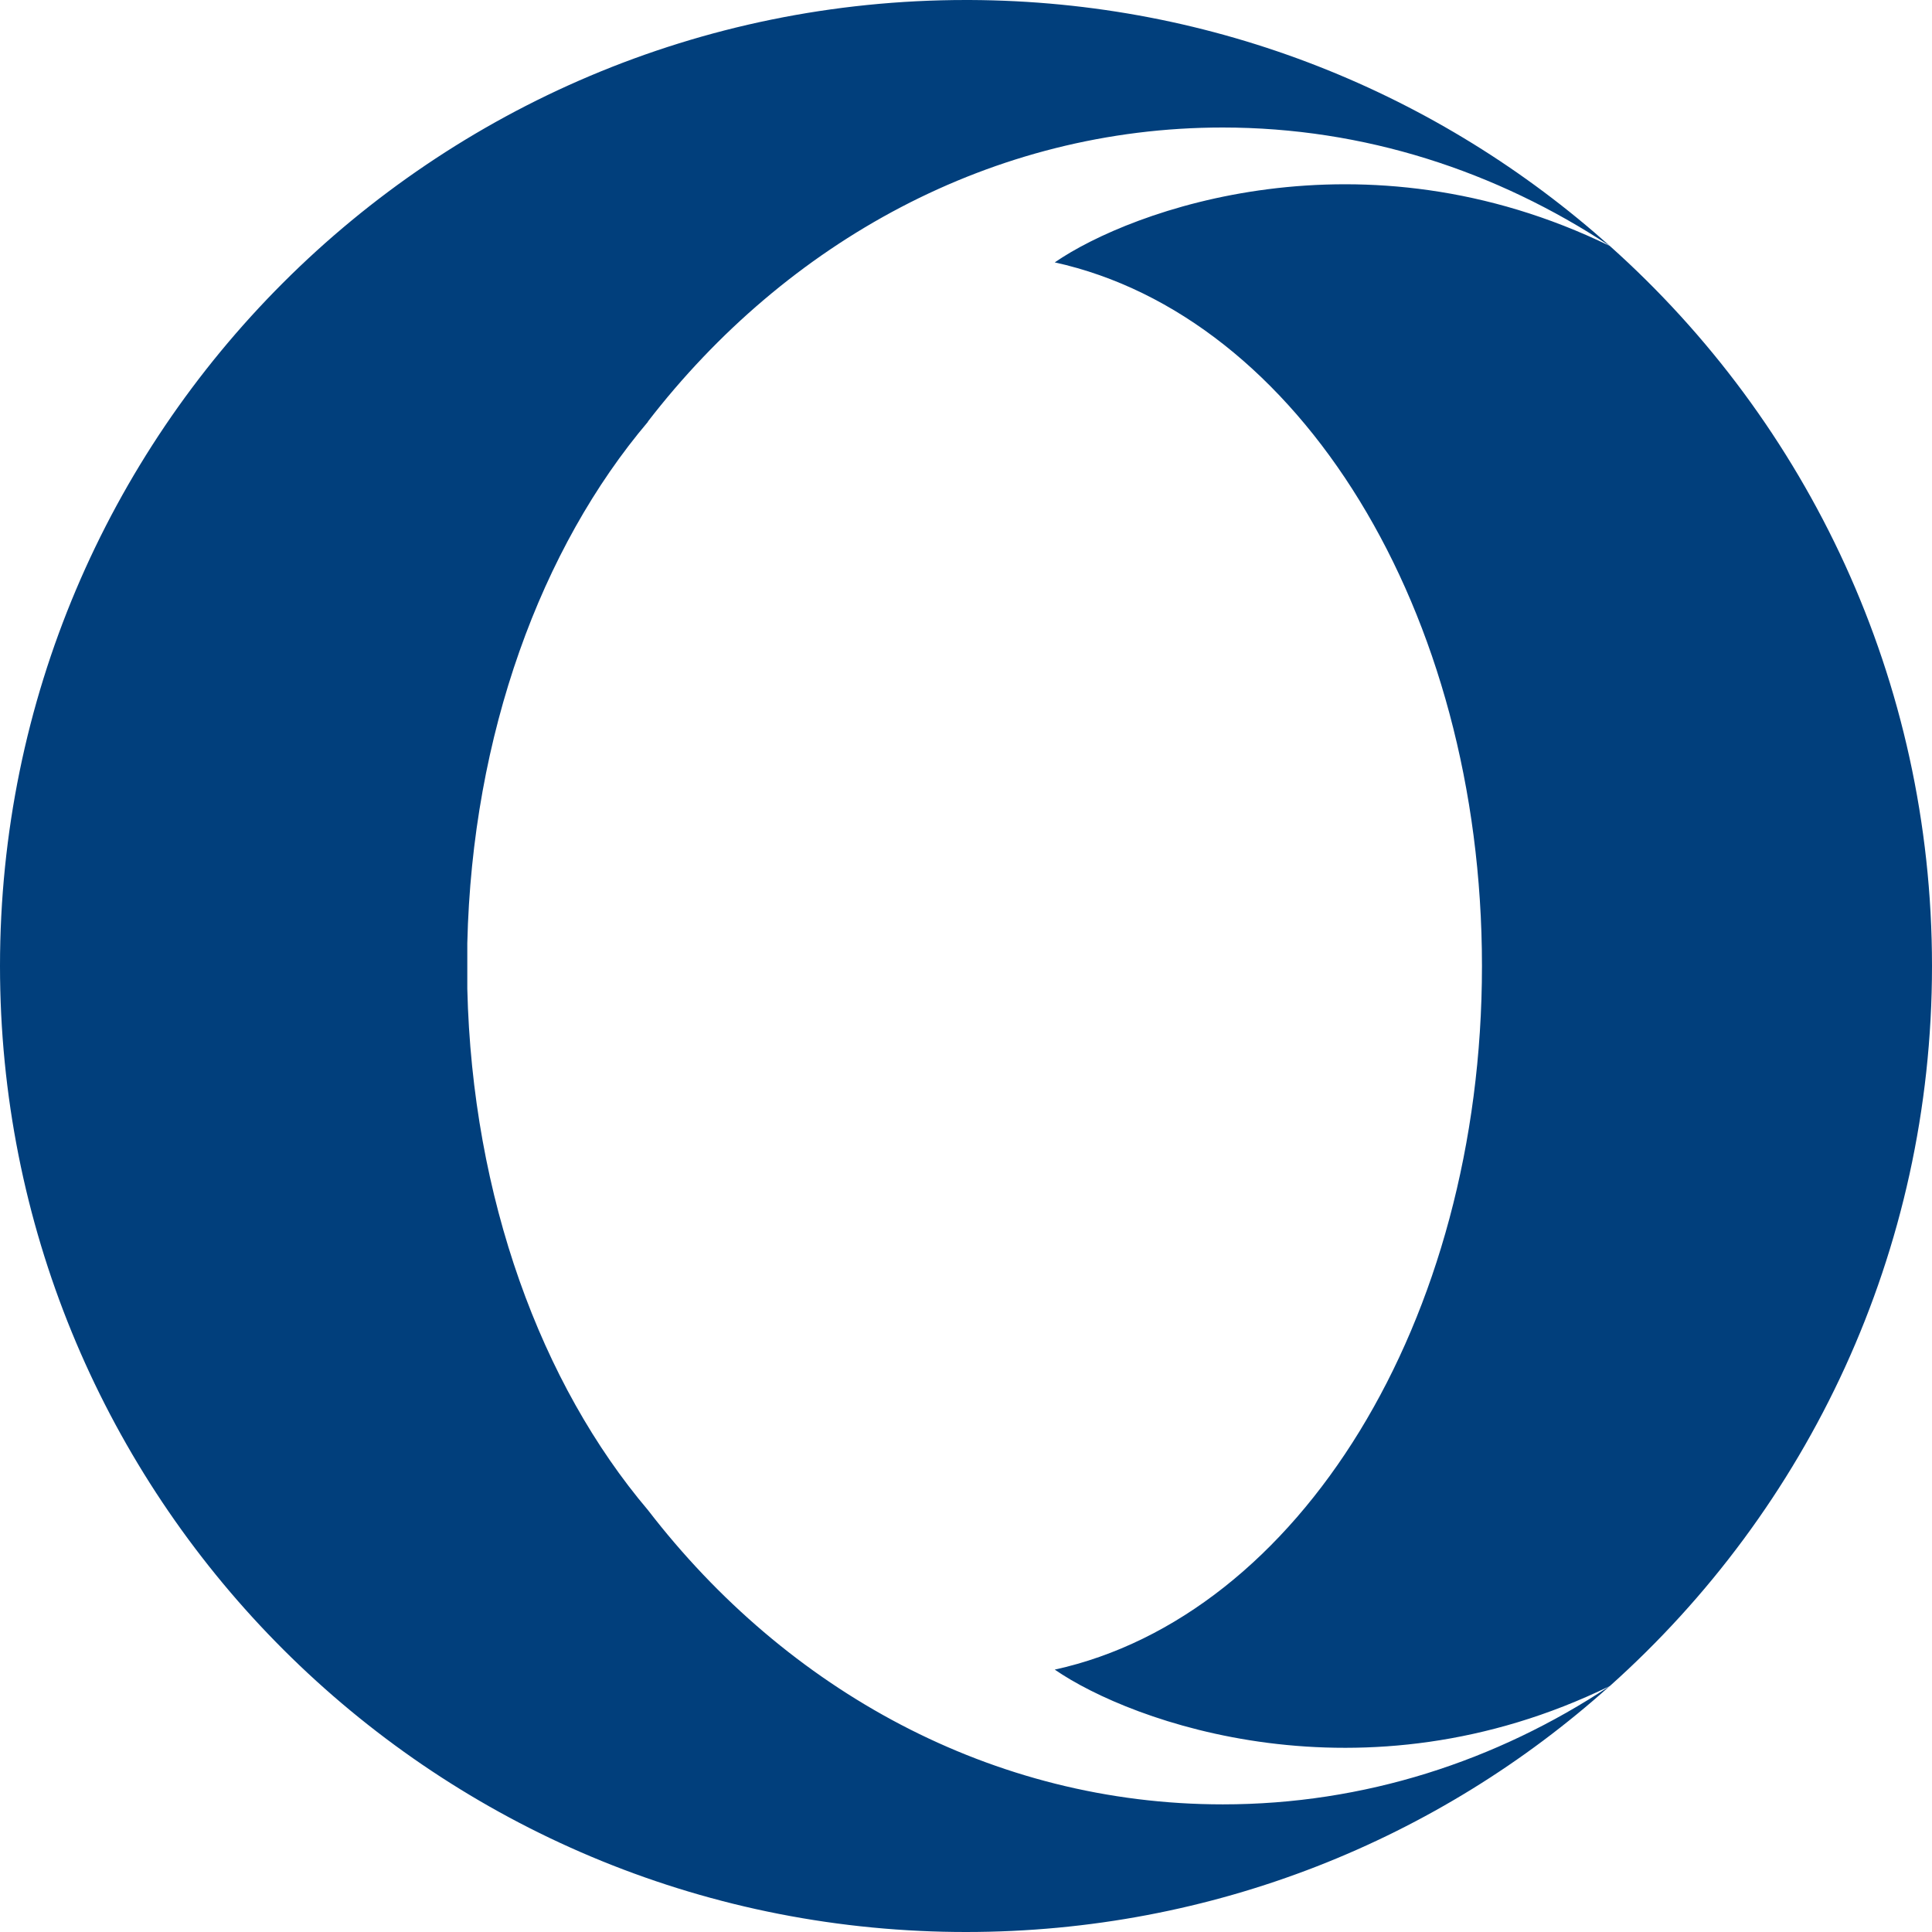 <svg width="16" height="16" viewBox="0 0 16 16" fill="none" xmlns="http://www.w3.org/2000/svg">
<path d="M5.367 3.492C4.482 4.536 3.91 6.081 3.87 7.812V8.188C3.911 9.92 4.482 11.463 5.367 12.507C6.515 13.998 8.22 14.943 10.127 14.943C11.297 14.943 12.393 14.585 13.331 13.963C11.919 15.231 10.049 16 8 16C7.872 16 7.745 15.997 7.62 15.991C3.376 15.793 0 12.291 0 8C0 3.581 3.582 0 8 0H8.03C10.067 0.008 11.923 0.777 13.332 2.037C12.393 1.417 11.298 1.056 10.125 1.056C8.22 1.056 6.514 2.003 5.365 3.492H5.367ZM16 8C16 10.371 14.97 12.499 13.332 13.963C11.28 14.963 9.368 14.264 8.735 13.827C10.75 13.384 12.273 10.947 12.273 8C12.273 5.052 10.751 2.617 8.735 2.173C9.367 1.737 11.28 1.038 13.332 2.037C14.97 3.5 16 5.63 16 8Z" fill="#013F7C"/>
</svg>
